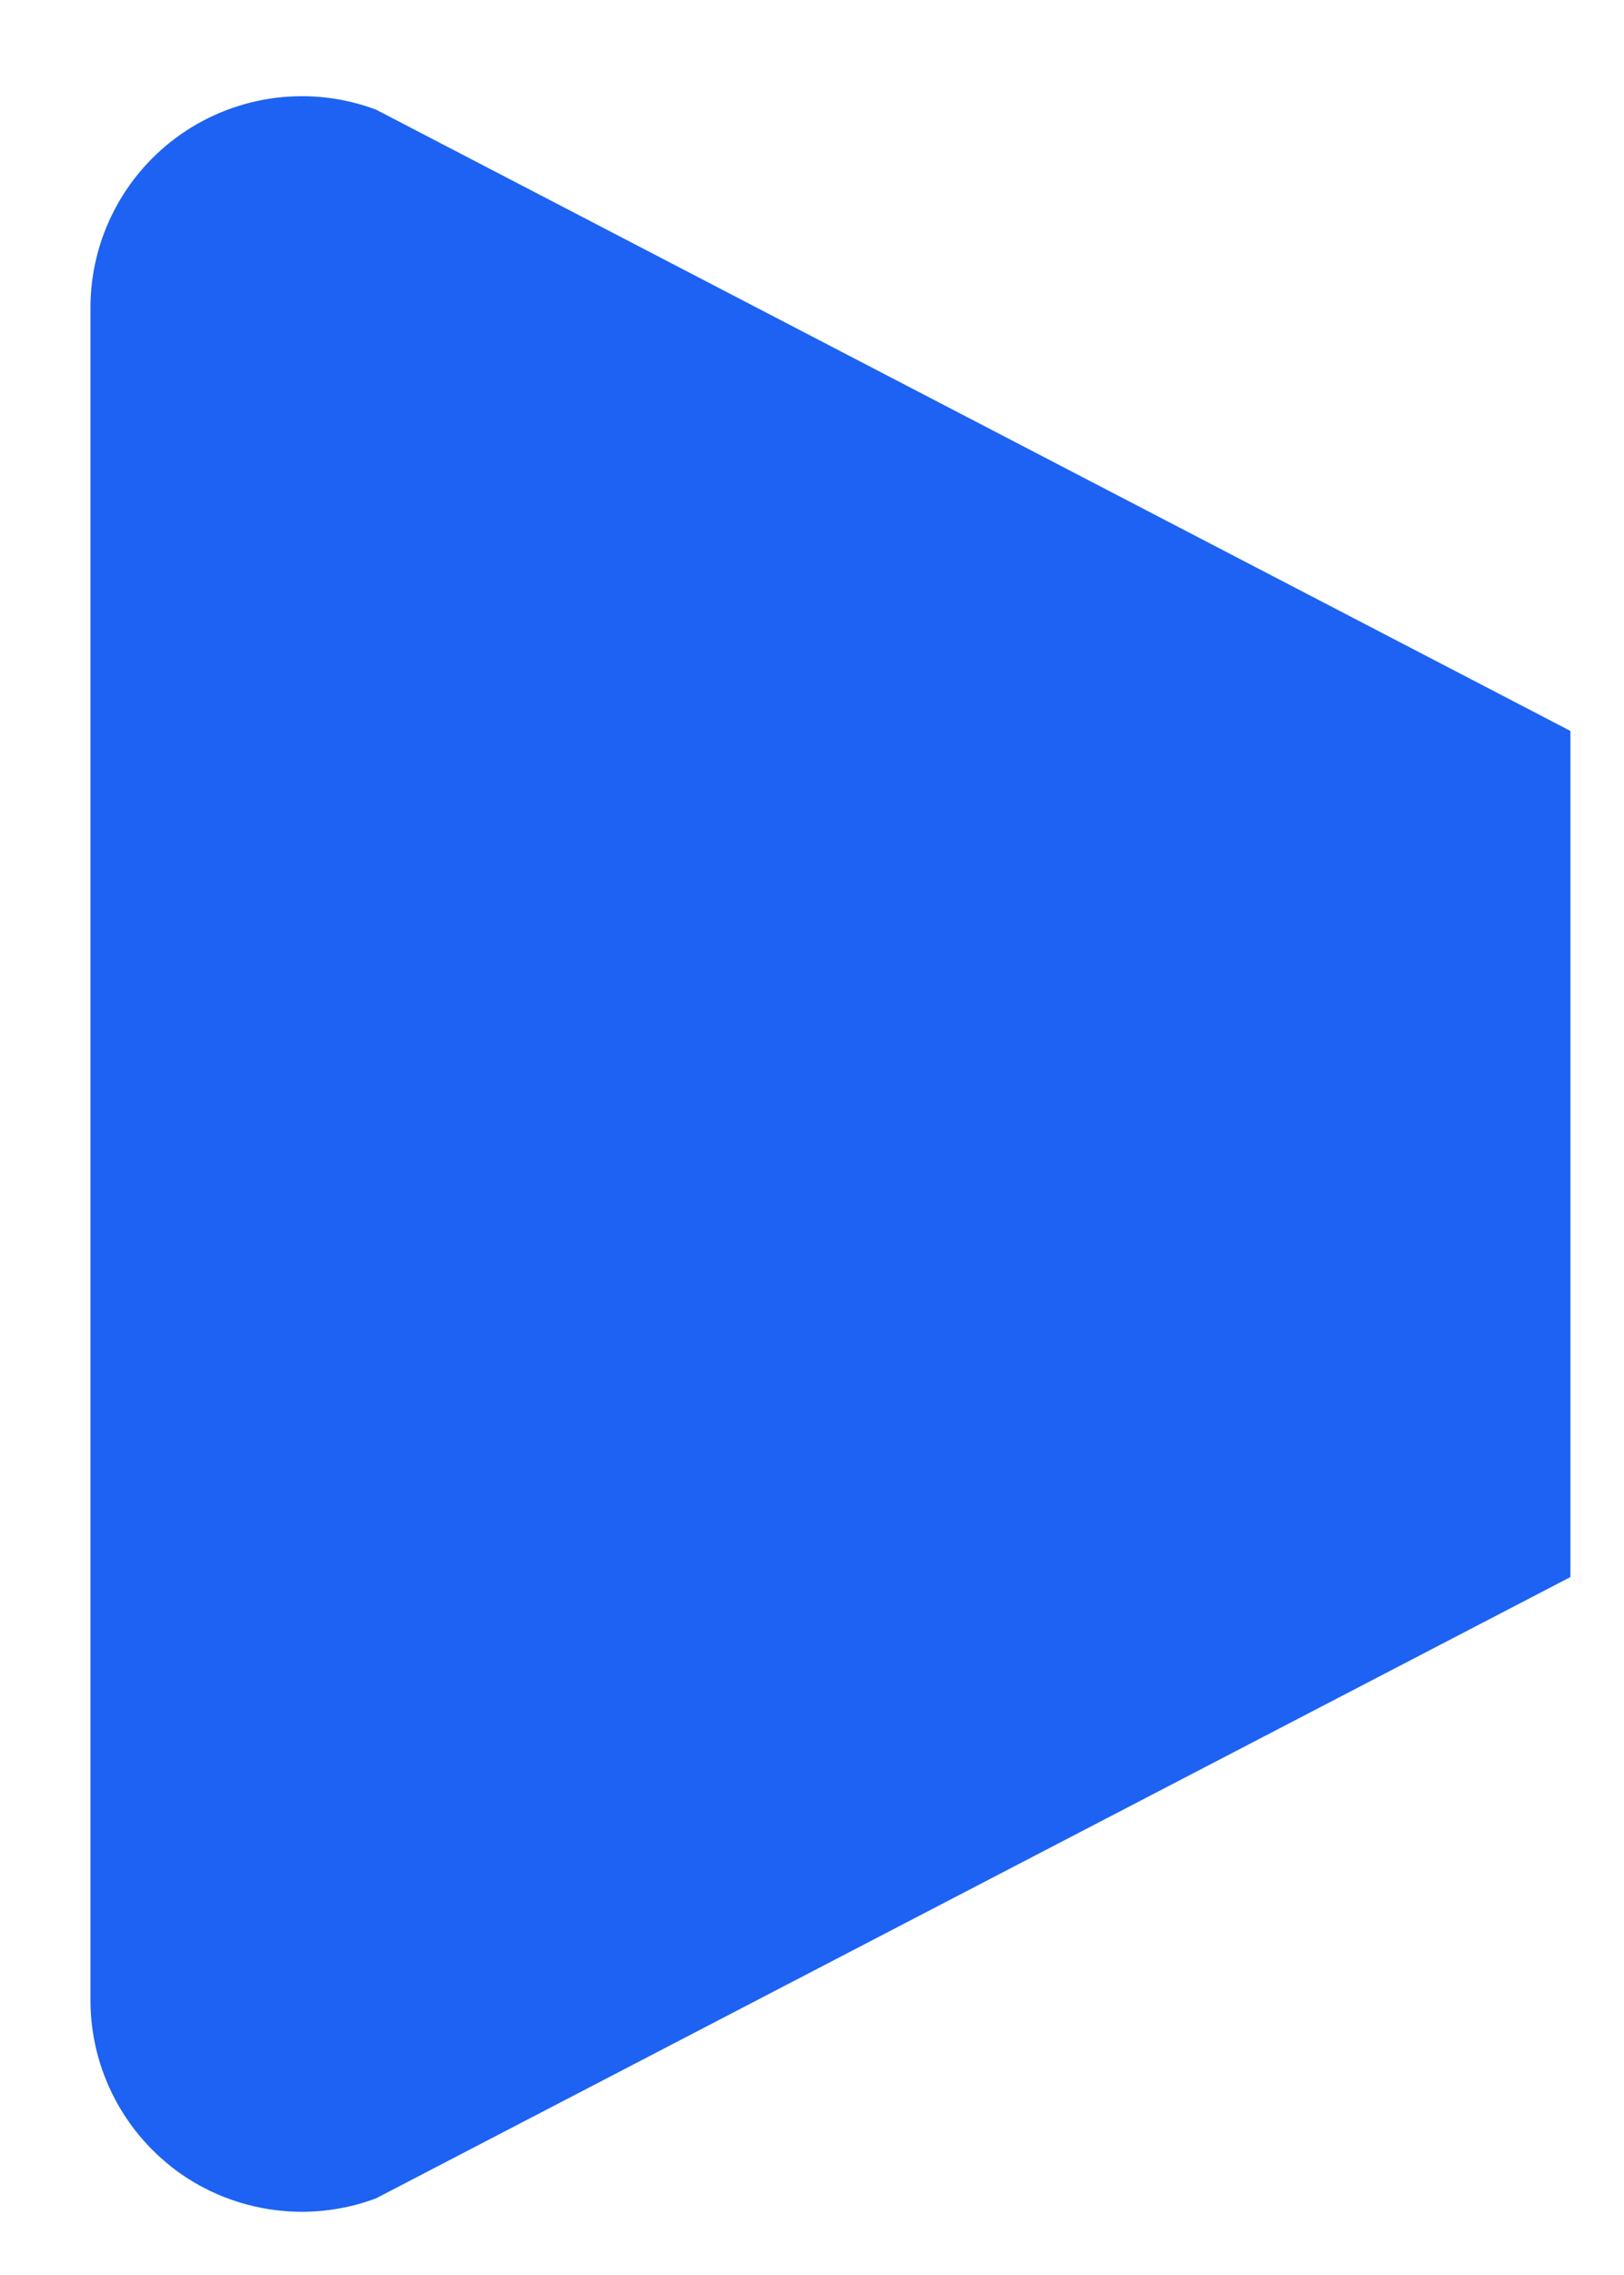 <?xml version="1.0" encoding="UTF-8" standalone="no"?><svg width='10' height='14' viewBox='0 0 10 14' fill='none' xmlns='http://www.w3.org/2000/svg'>
<path d='M9.67 4.498L2.316 0.675C1.914 0.524 1.467 0.582 1.117 0.824C0.766 1.068 0.557 1.467 0.557 1.894V12.309C0.557 12.736 0.766 13.135 1.117 13.38C1.337 13.532 1.597 13.611 1.859 13.611C2.012 13.611 2.167 13.584 2.316 13.528L9.67 9.705V4.498Z' fill='#1D62F2'/>
</svg>
